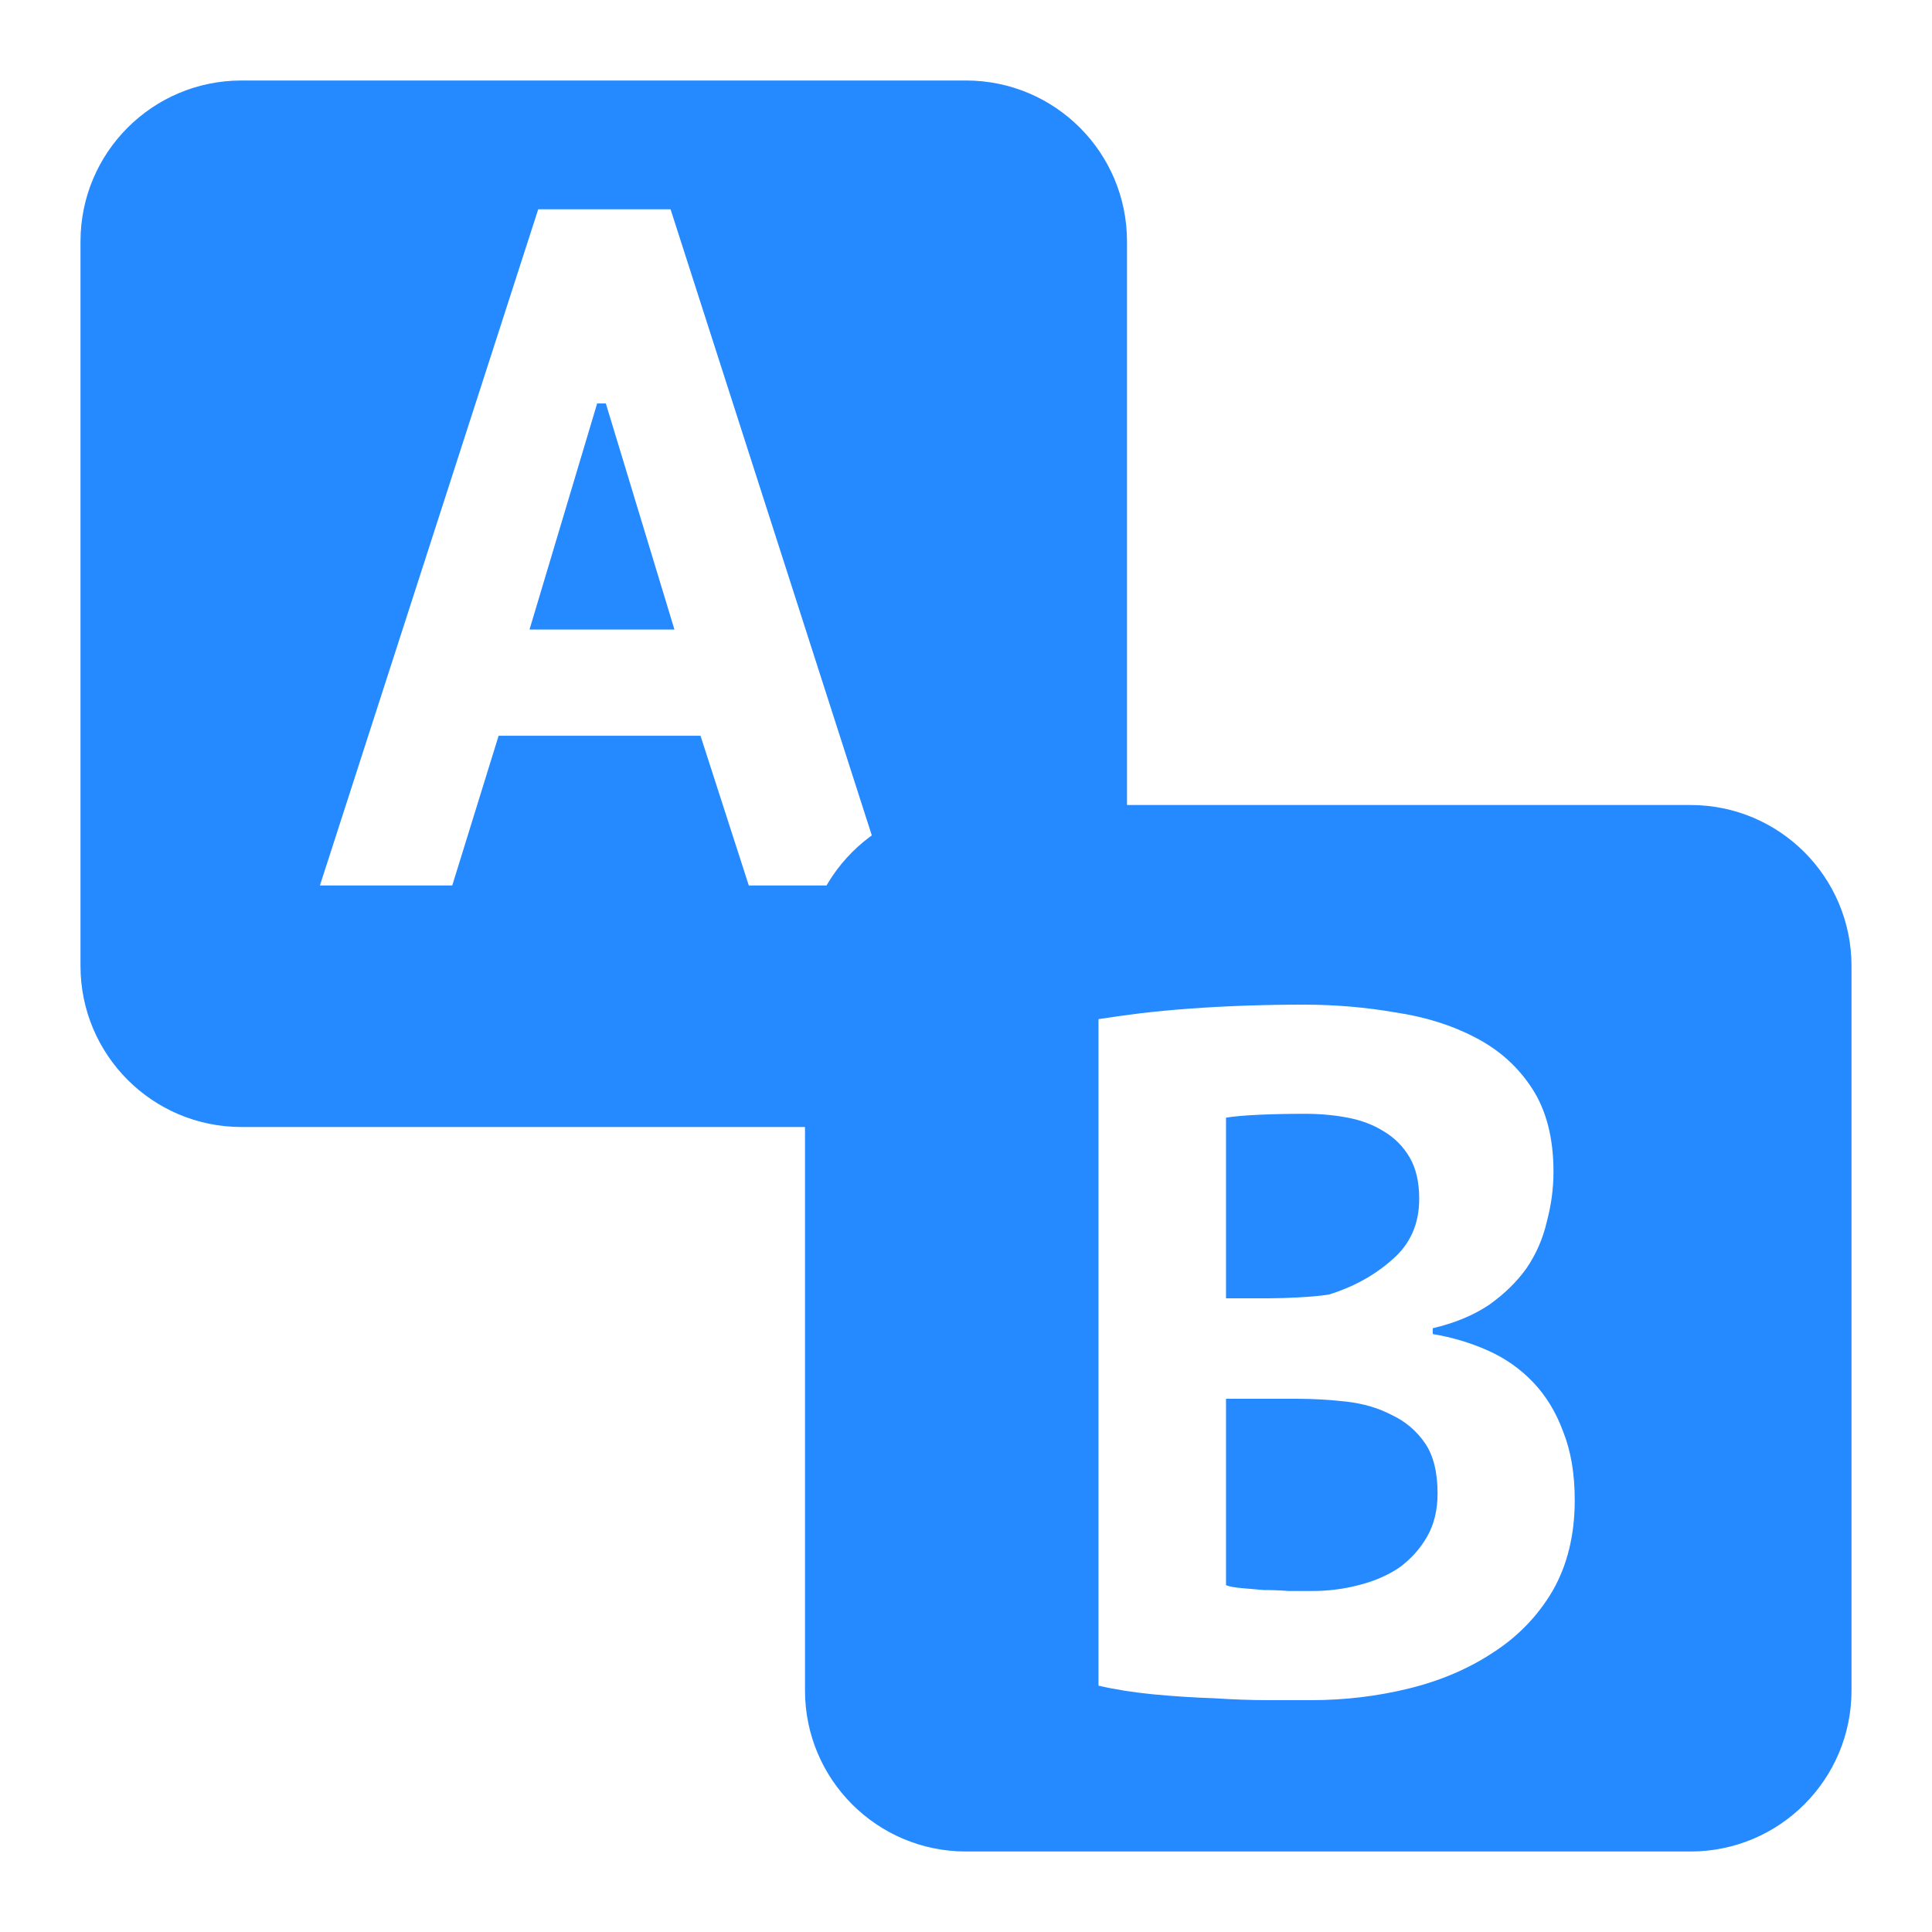<svg width="24" height="24" viewBox="0 0 24 24" fill="none" xmlns="http://www.w3.org/2000/svg">
<path d="M16.874 19.692C16.69 19.74 16.498 19.764 16.298 19.764H16.01C15.906 19.756 15.802 19.752 15.698 19.752C15.602 19.744 15.51 19.736 15.422 19.728C15.334 19.72 15.27 19.708 15.23 19.692V17.376H16.106C16.314 17.376 16.522 17.388 16.73 17.412C16.938 17.436 17.126 17.492 17.294 17.58C17.462 17.66 17.598 17.776 17.702 17.928C17.806 18.08 17.858 18.288 17.858 18.552C17.858 18.76 17.814 18.94 17.726 19.092C17.638 19.244 17.522 19.372 17.378 19.476C17.234 19.572 17.066 19.644 16.874 19.692Z" fill="#2589FF"/>
<path d="M16.142 16.116C15.998 16.124 15.87 16.128 15.758 16.128H15.23V13.884C15.326 13.868 15.462 13.856 15.638 13.848C15.814 13.84 16.006 13.836 16.214 13.836C16.398 13.836 16.574 13.852 16.742 13.884C16.91 13.916 17.058 13.972 17.186 14.052C17.322 14.132 17.43 14.24 17.51 14.376C17.59 14.512 17.63 14.684 17.63 14.892C17.63 15.204 17.518 15.456 17.294 15.648C17.078 15.84 16.818 15.984 16.514 16.08C16.418 16.096 16.294 16.108 16.142 16.116Z" fill="#2589FF"/>
<path fill-rule="evenodd" clip-rule="evenodd" d="M12 10C10.895 10 10 10.895 10 12V21C10 22.105 10.895 23 12 23H21C22.105 23 23 22.105 23 21V12C23 10.895 22.105 10 21 10H12ZM19.214 15.18C19.27 14.972 19.298 14.764 19.298 14.556C19.298 14.14 19.21 13.796 19.034 13.524C18.858 13.252 18.622 13.04 18.326 12.888C18.038 12.736 17.706 12.632 17.33 12.576C16.962 12.512 16.582 12.48 16.19 12.48C15.958 12.48 15.722 12.484 15.482 12.492C15.25 12.5 15.022 12.512 14.798 12.528C14.574 12.544 14.362 12.564 14.162 12.588C13.97 12.612 13.798 12.636 13.646 12.66V20.94C13.854 20.988 14.082 21.024 14.33 21.048C14.586 21.072 14.834 21.088 15.074 21.096C15.322 21.112 15.55 21.12 15.758 21.12H16.286C16.702 21.12 17.106 21.072 17.498 20.976C17.89 20.88 18.238 20.732 18.542 20.532C18.854 20.332 19.102 20.076 19.286 19.764C19.47 19.444 19.562 19.068 19.562 18.636C19.562 18.308 19.514 18.024 19.418 17.784C19.33 17.544 19.206 17.34 19.046 17.172C18.886 17.004 18.698 16.872 18.482 16.776C18.266 16.68 18.038 16.612 17.798 16.572V16.5C18.07 16.436 18.302 16.34 18.494 16.212C18.686 16.076 18.842 15.924 18.962 15.756C19.082 15.58 19.166 15.388 19.214 15.18Z" fill="#2589FF"/>
<path fill-rule="evenodd" clip-rule="evenodd" d="M3 1C1.895 1 1 1.895 1 3V12C1 13.105 1.895 14 3 14H11C12.657 14 14 12.657 14 11V3C14 1.895 13.105 1 12 1H3ZM6.194 9.14H8.702L9.302 11H11.03L8.33 2.6H6.686L3.974 11H5.618L6.194 9.14ZM8.378 7.82H6.578L7.418 5.012H7.526L8.378 7.82Z" fill="#2589FF"/>
</svg>
